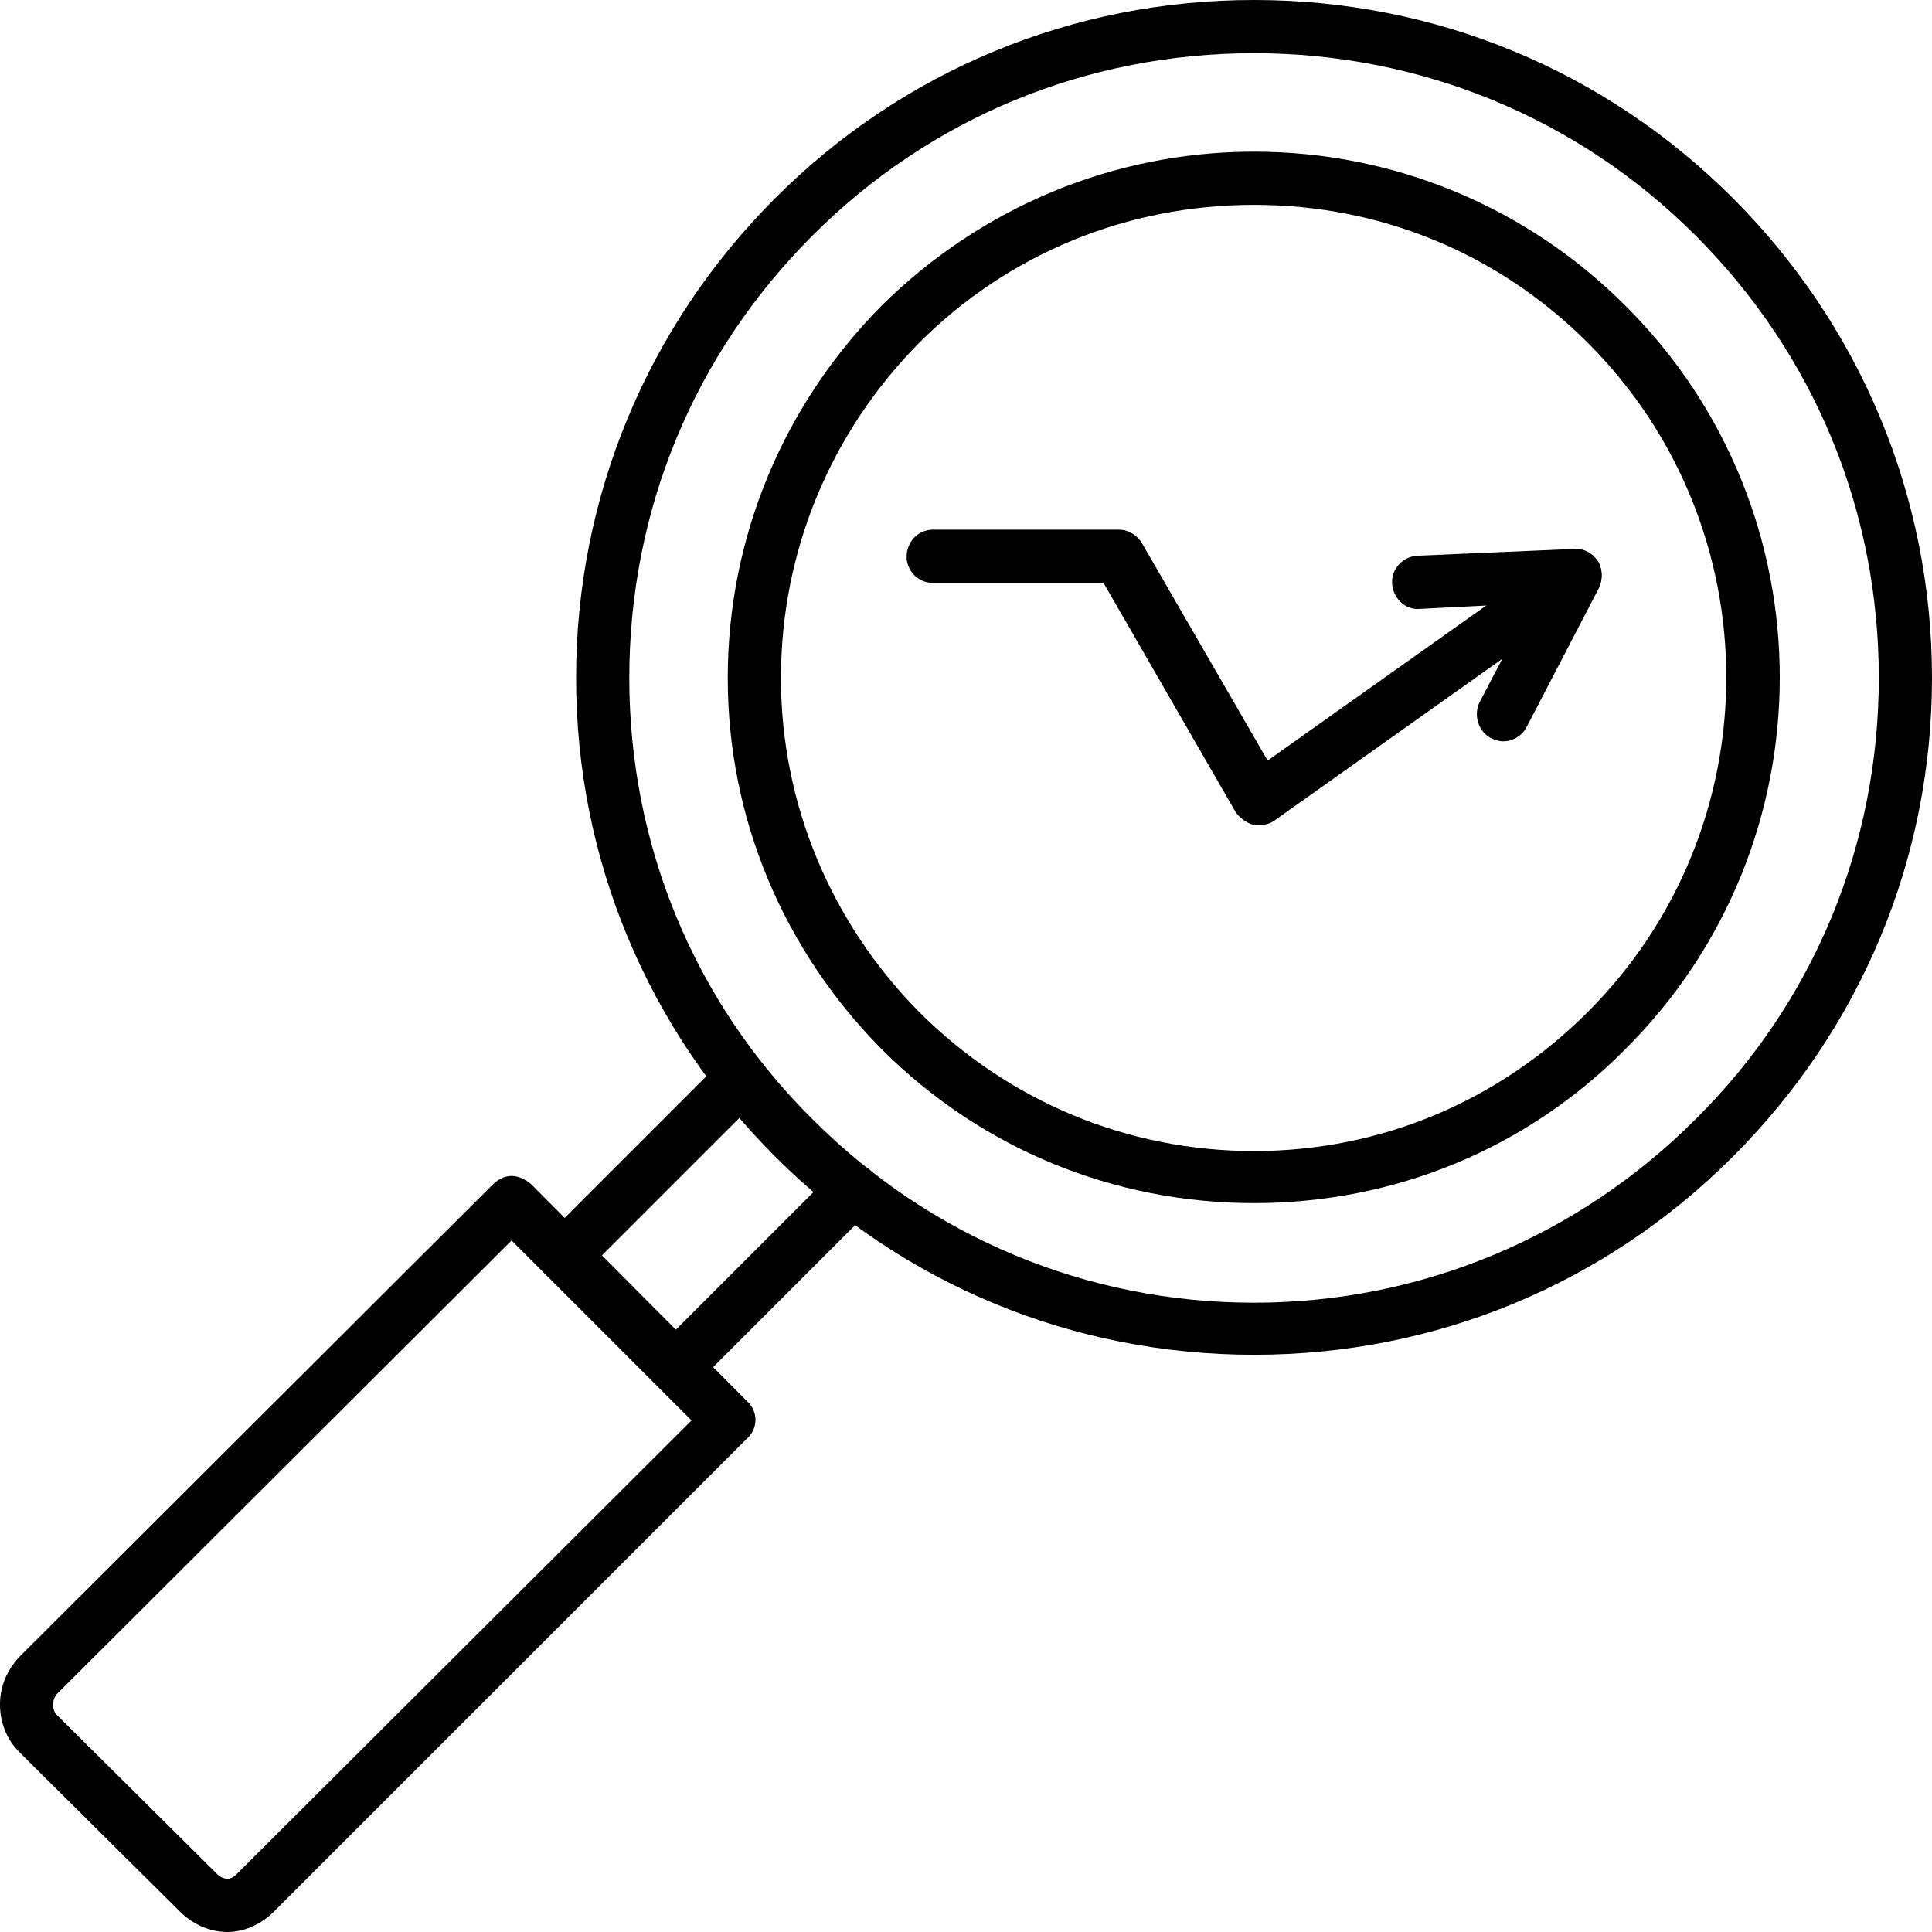 <svg xmlns="http://www.w3.org/2000/svg" xml:space="preserve" width="163.839" height="163.839" style="shape-rendering:geometricPrecision;text-rendering:geometricPrecision;image-rendering:optimizeQuality;fill-rule:evenodd;clip-rule:evenodd" viewBox="0 0 1707 1707"><defs><style>.fil0{fill:#000}</style></defs><g id="Layer_x0020_1"><g id="_360662760"><path class="fil0" d="M1108 1197c-160 0-310-62-423-175S509 759 509 599s63-311 176-424S948 0 1108 0s310 62 423 175 176 264 176 424-63 310-176 423-263 175-423 175zm0-1150c-148 0-286 57-390 161-105 105-162 243-162 391 0 147 57 286 162 390 104 104 242 162 390 162 147 0 286-58 390-162 105-104 162-243 162-390 0-148-57-286-162-391-104-104-243-161-390-161z" id="_360642216"/><path class="fil0" d="M1108 1063c-124 0-241-48-329-136-87-88-136-204-136-328s49-241 136-329c88-87 205-136 329-136s241 49 328 136c182 181 182 476 0 657-87 88-204 136-328 136zm0-882c-112 0-217 43-296 122-78 79-122 184-122 296 0 111 44 216 122 295 79 79 184 123 296 123s216-44 295-123c163-163 163-428 0-591-79-79-183-122-295-122z" id="_360655344"/><path class="fil0" d="M597 1231c-6 0-12-2-16-7-9-9-9-24 0-33l156-156c9-9 24-9 33 0s9 24 0 33l-156 156c-5 5-11 7-17 7zm-98-98c-6 0-12-2-17-7-9-9-9-24 0-33l156-156c10-9 24-9 33 0 10 9 10 24 0 33l-156 156c-4 5-10 7-16 7z" id="_360640704"/><path class="fil0" d="M201 1707c-16 0-31-7-42-18L17 1548c-11-11-17-26-17-42s6-30 17-42l419-418c4-4 10-7 16-7s12 3 17 7l191 192c10 9 10 24 0 33l-418 418c-11 11-26 18-41 18zm251-611L50 1497c-3 4-3 7-3 9s0 6 3 9l142 141c3 3 7 4 9 4s5-1 8-4l402-401-159-159z" id="_360645720"/><path class="fil0" d="M1113 729h-5c-7-2-12-6-16-11L975 515H824c-13 0-23-11-23-23 0-13 10-24 23-24h165c8 0 16 5 20 12l111 192 258-183c11-7 26-5 33 6 7 10 5 25-6 32l-279 198c-4 3-9 4-13 4z" id="_360668496"/><path class="fil0" d="M1328 655c-3 0-7-1-11-3-11-6-15-20-10-31l46-88-99 5c-12 1-23-9-24-22s9-24 22-25l139-6c8 0 16 4 21 11 4 7 4 16 1 23l-64 123c-4 8-12 13-21 13z" id="_360638808"/></g></g></svg>